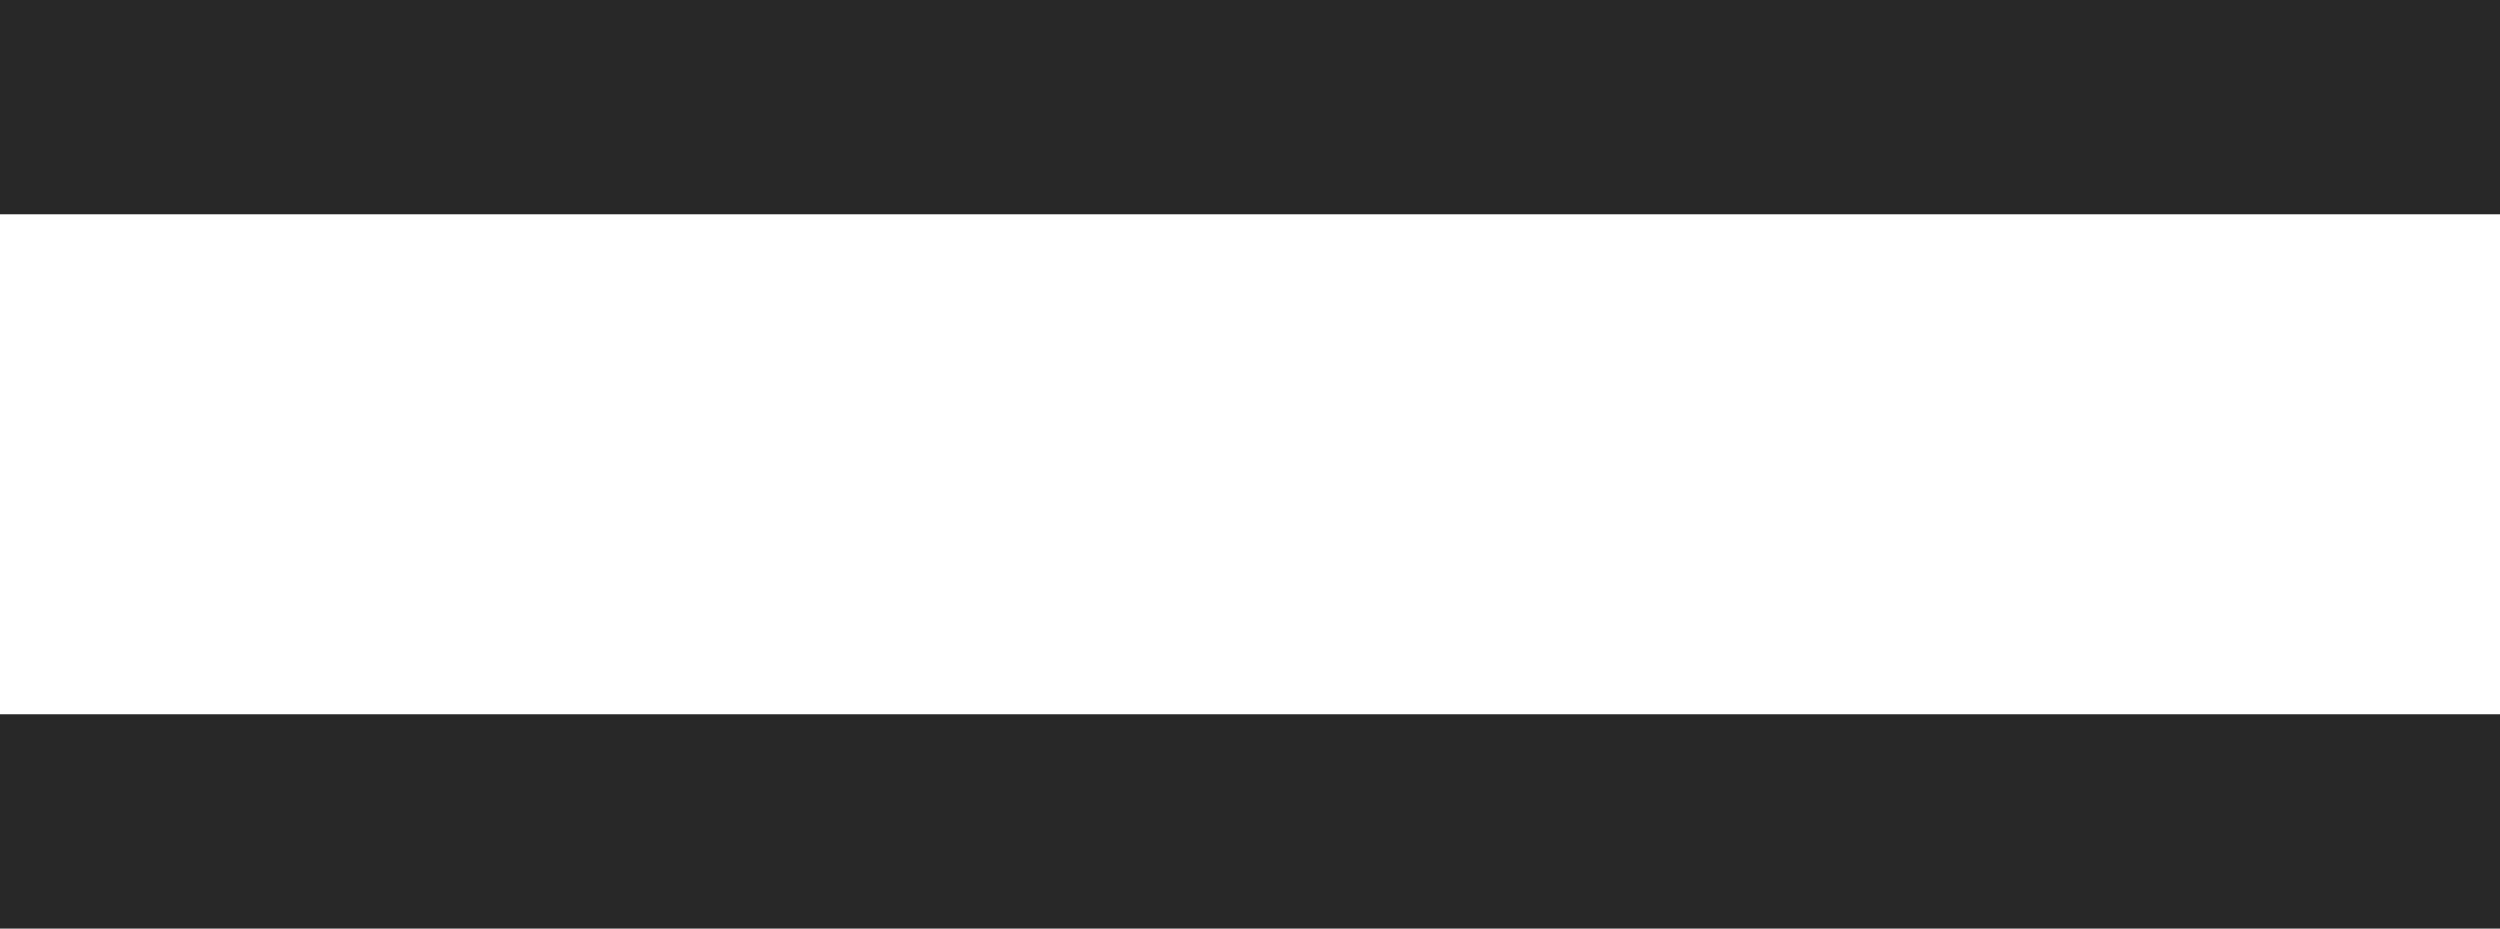 <?xml version="1.0" encoding="UTF-8"?> <svg xmlns="http://www.w3.org/2000/svg" width="35" height="13" viewBox="0 0 35 13" fill="none"> <line y1="1.5" x2="35" y2="1.5" stroke="#282828" stroke-width="3"></line> <line y1="11.5" x2="35" y2="11.5" stroke="#282828" stroke-width="3"></line> </svg> 